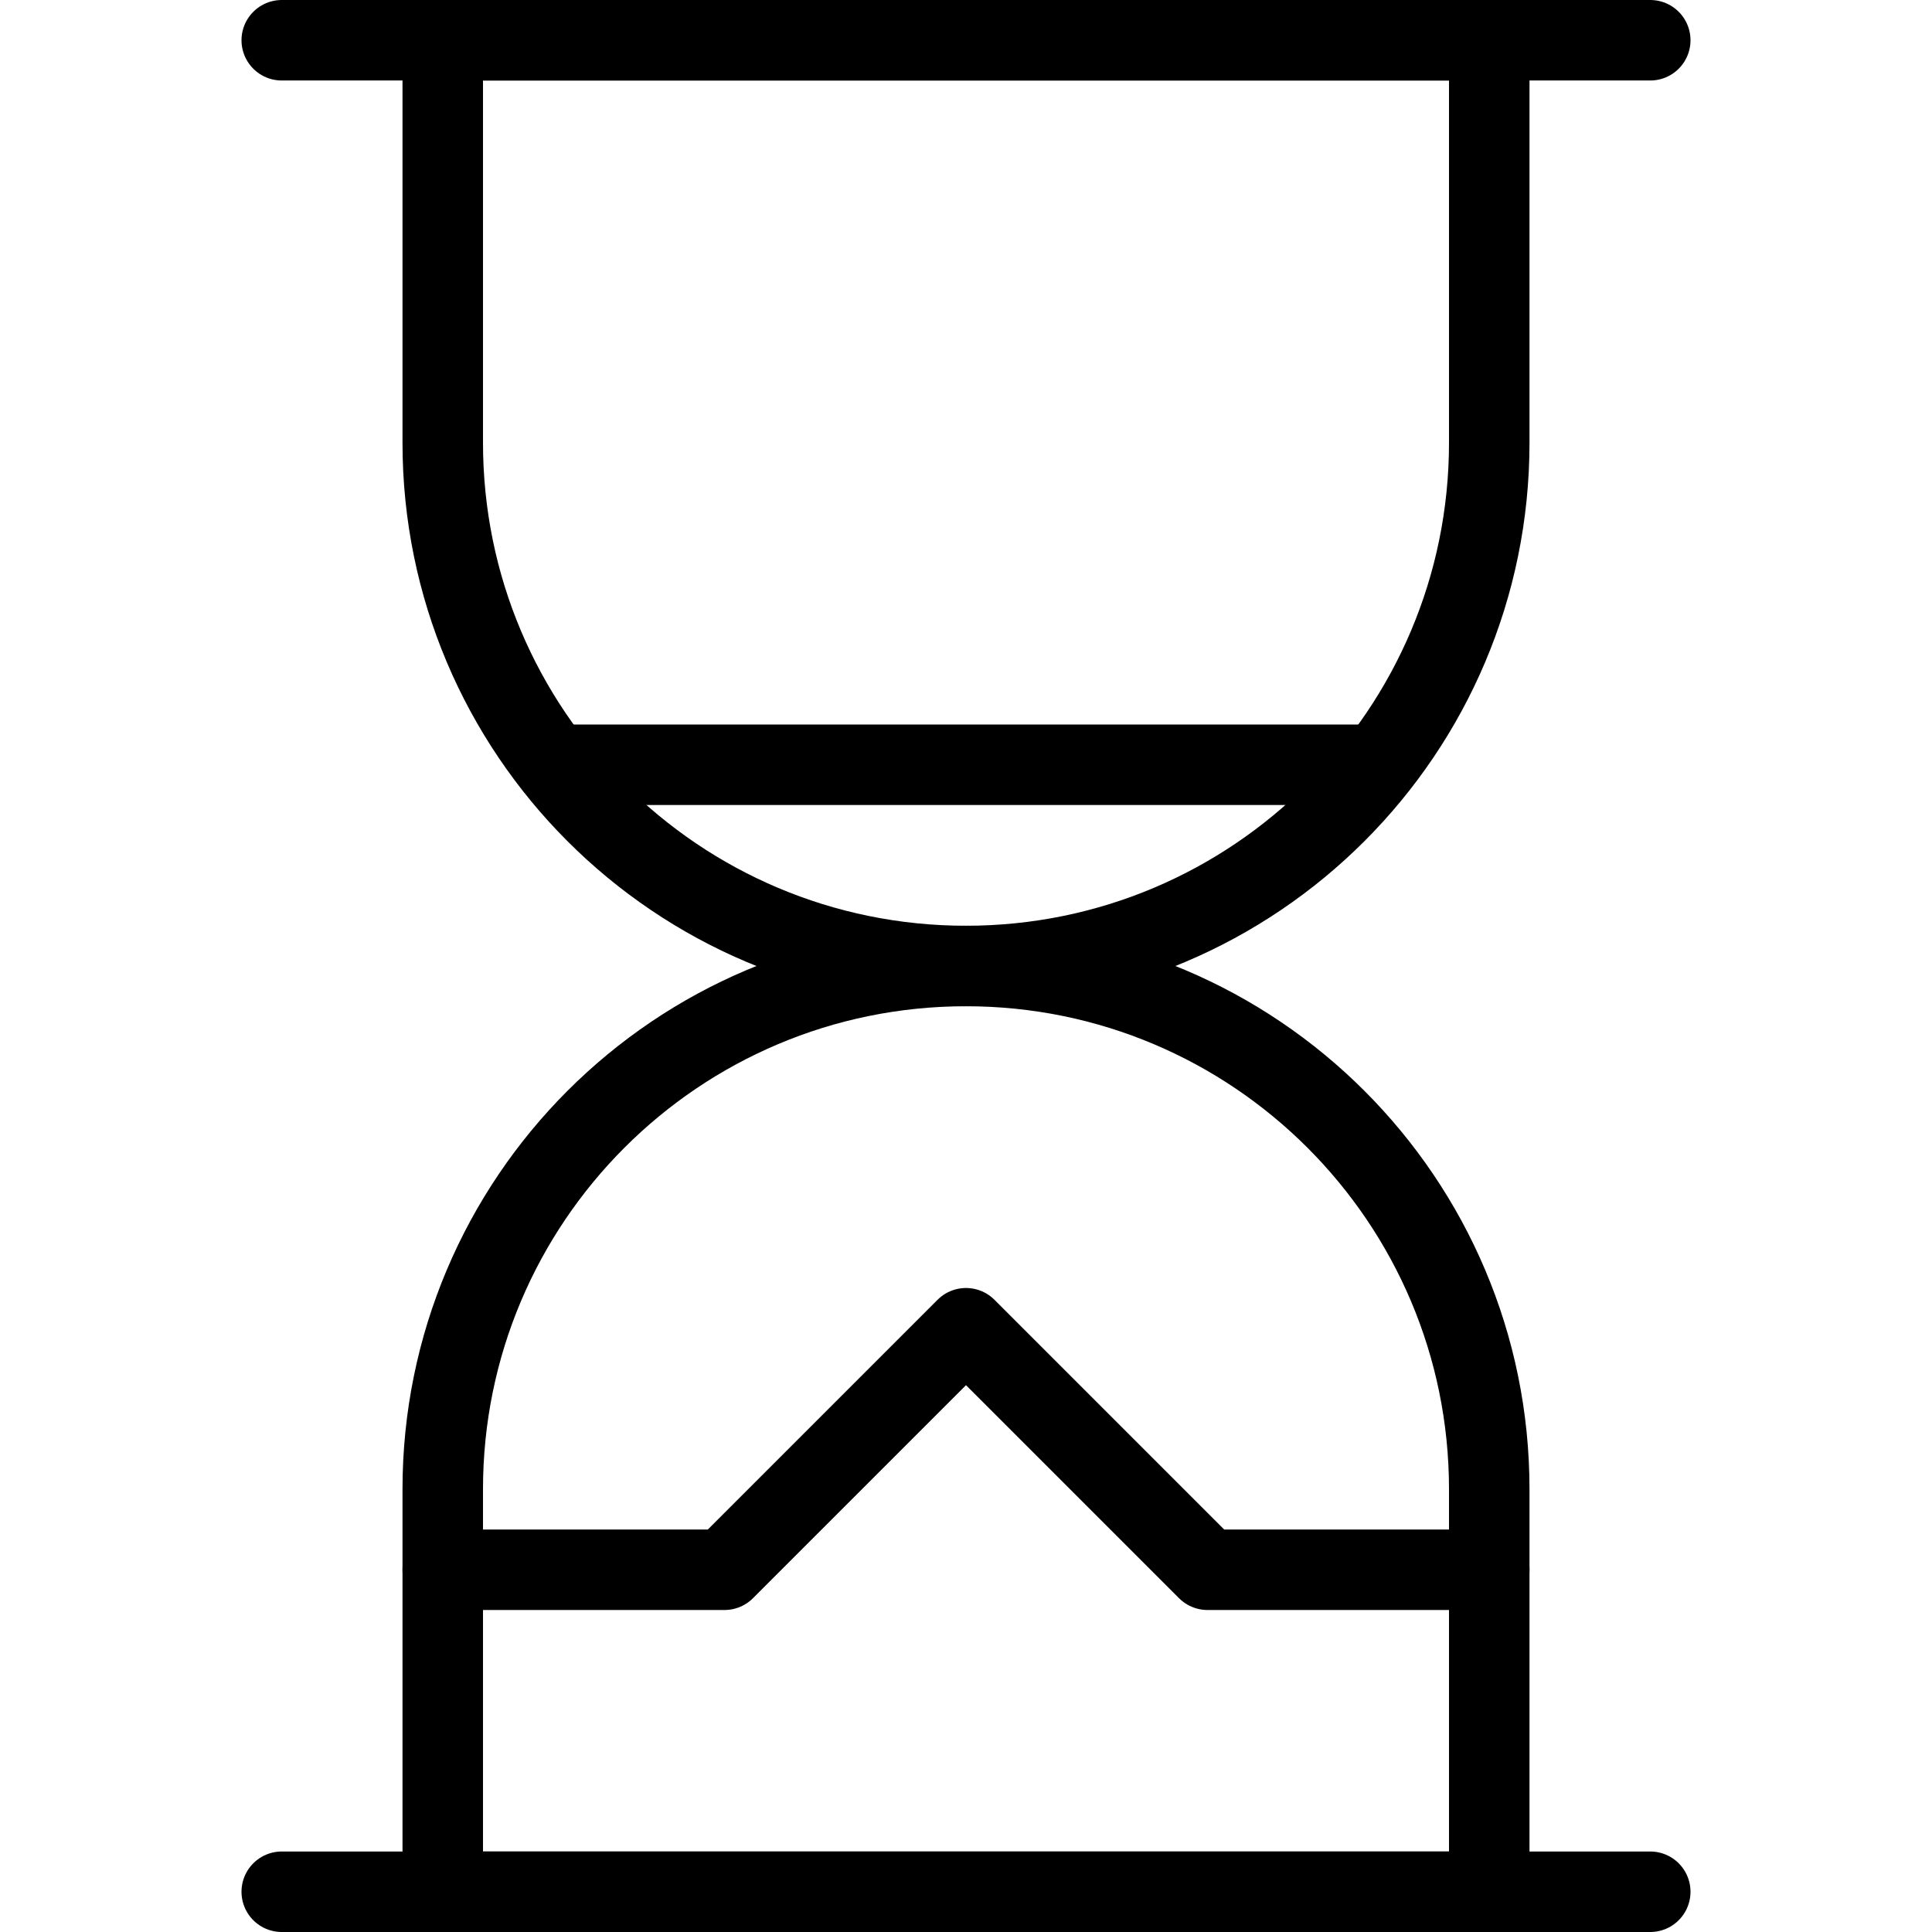 <?xml version="1.0" encoding="utf-8"?>
<!-- Generator: Adobe Illustrator 16.0.3, SVG Export Plug-In . SVG Version: 6.00 Build 0)  -->
<!DOCTYPE svg PUBLIC "-//W3C//DTD SVG 1.1//EN" "http://www.w3.org/Graphics/SVG/1.1/DTD/svg11.dtd">
<svg version="1.1" xmlns="http://www.w3.org/2000/svg" xmlns:xlink="http://www.w3.org/1999/xlink" x="0px" y="0px" width="24px"
	 height="24px" viewBox="0 0 24 24" enable-background="new 0 0 24 24" xml:space="preserve">
<g id="Outline_Icons_1_">
	<g id="Outline_Icons">
		<g>
			<path fill="none" stroke="#000000" stroke-linecap="round" stroke-linejoin="round" stroke-miterlimit="10" d="M18.5,5.5
				c0,3.59-2.912,6.5-6.5,6.5c-3.592,0-6.5-2.91-6.5-6.5v-5h13V5.5z"/>
			<path fill="none" stroke="#000000" stroke-linecap="round" stroke-linejoin="round" stroke-miterlimit="10" d="M18.5,18.5
				c0-3.589-2.912-6.5-6.5-6.5c-3.592,0-6.5,2.911-6.5,6.5v5h13V18.5z"/>
			
				<line fill="none" stroke="#000000" stroke-linecap="round" stroke-linejoin="round" stroke-miterlimit="10" x1="3.5" y1="0.5" x2="20.5" y2="0.5"/>
			
				<line fill="none" stroke="#000000" stroke-linecap="round" stroke-linejoin="round" stroke-miterlimit="10" x1="3.5" y1="23.5" x2="20.5" y2="23.5"/>
			<polyline fill="none" stroke="#000000" stroke-linecap="round" stroke-linejoin="round" stroke-miterlimit="10" points="
				5.5,19.5 9,19.5 12,16.5 15,19.5 18.5,19.5 			"/>
			
				<line fill="none" stroke="#000000" stroke-linecap="round" stroke-linejoin="round" stroke-miterlimit="10" x1="6.896" y1="9.5" x2="17.104" y2="9.5"/>
		</g>
	</g>
	<g id="New_icons_1_">
	</g>
</g>
<g id="Invisible_Shape">
	<rect fill="none" width="24" height="24"/>
</g>
</svg>
